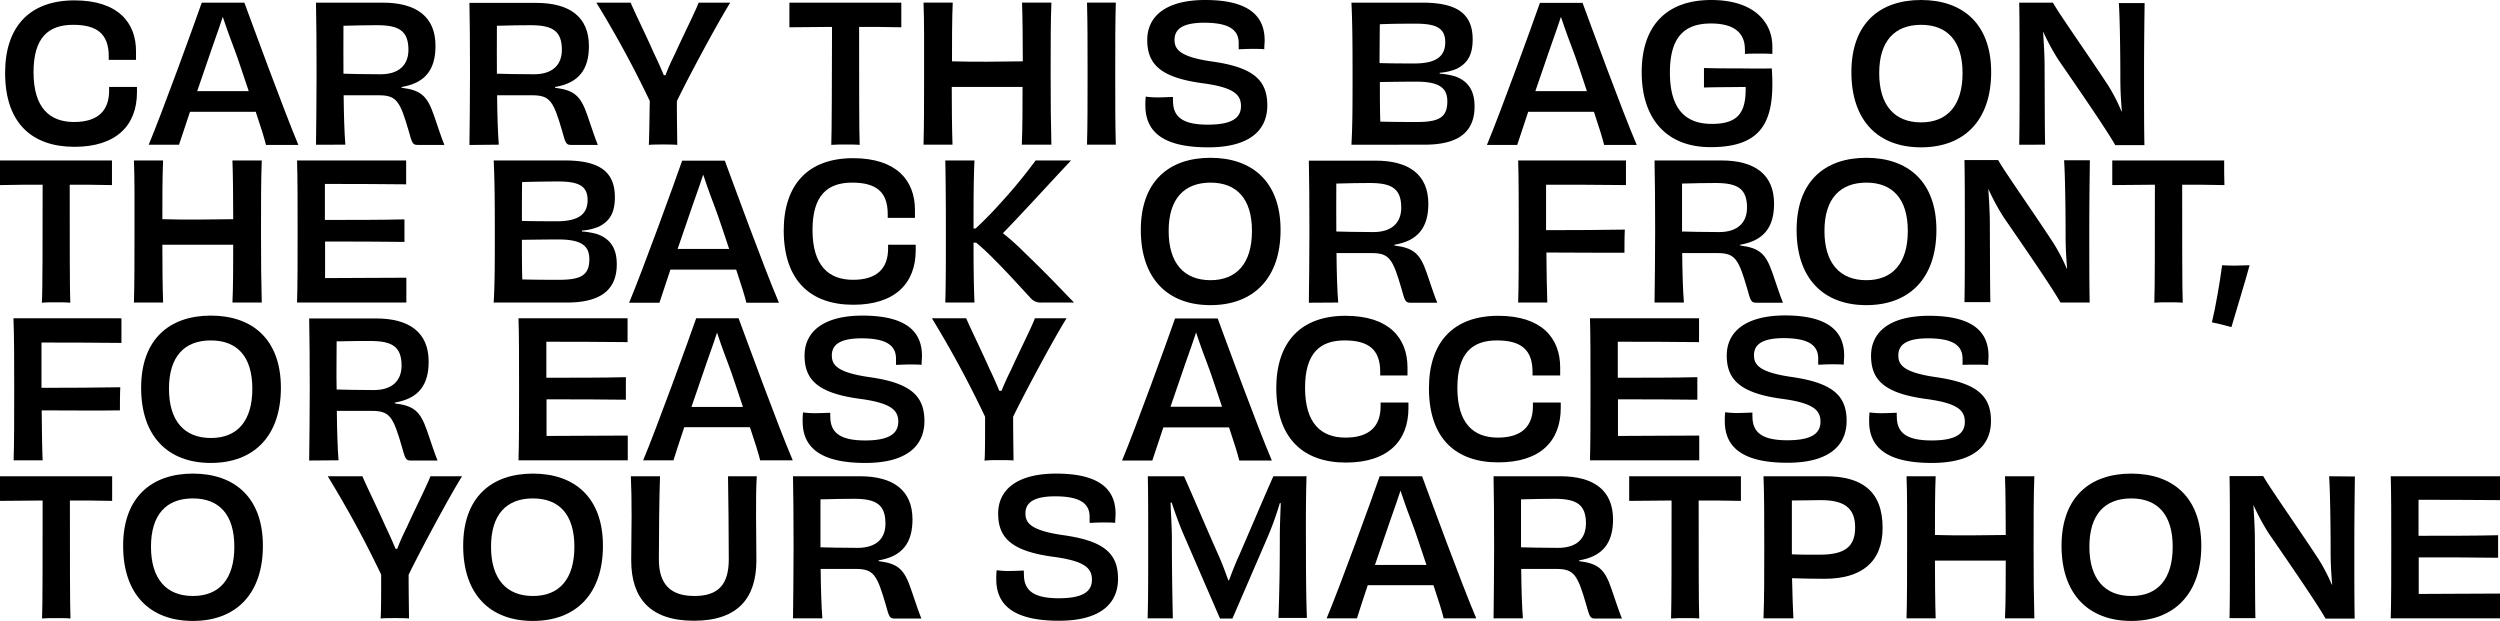 <svg viewBox="0 0 527.87 131.11" xmlns="http://www.w3.org/2000/svg"><path d="m15.72 31c8.76 0 13.2-4.47 13.2-11.51v-1.13c-1 0-2 0-3 0s-1.88 0-2.88 0v.8c0 4.08-2.24 6.6-7.4 6.6s-8.56-3-8.56-10.52c0-7.32 3.16-10 8.36-10 5 0 7.52 1.88 7.52 6.64v.76h2.84s2 0 2.92 0c0-.6 0-1.12 0-1.68.07-6.2-3.84-10.88-13-10.88-9.44 0-14.64 5.52-14.64 15.32 0 10.68 5.76 15.6 14.64 15.6z"/><path d="m40.12 23.6h13.88c1.08 3.2 1.88 5.8 2.16 7h6.84c-3.12-7.44-9.76-25.6-11.4-30.04h-9c-1.48 4.28-8.28 23-11.2 30h6.4c.44-1.33 1.28-3.88 2.32-6.96zm4.72-13.68c1.08-3 1.72-4.92 2.2-6.36.48 1.4 1.12 3.36 2.2 6.16s2.16 6.28 3.28 9.52c-1.92 0-4 0-5.52 0s-3.48 0-5.36 0c1.12-3.24 2.24-6.56 3.2-9.32z"/><path d="m72.92 30.55c-.2-2.51-.32-6.19-.36-10.43h7.48c3.72 0 4.44 1.32 6.24 7.48.72 2.63.84 3 1.91 3h5.64c-.52-1.24-1.28-3.51-2.2-6.23-1.44-4.2-2.79-5.32-6.83-5.84v-.16c5-.84 7.15-3.68 7.15-8.64.05-6.21-4.07-9.17-11.11-9.17h-14.12c.08 4.32.12 8.64.12 15s-.08 10.64-.12 15zm-.4-25.11c2.12-.08 5.72-.12 7.12-.12 4.6 0 6.6 1.2 6.6 5.2 0 3.2-2 5.16-5.88 5.16-3.36 0-6.44-.08-7.84-.12-.04-3.24 0-6.68 0-10.12z"/><path d="m105.32 30.55c-.2-2.51-.32-6.19-.36-10.43h7.48c3.71 0 4.44 1.32 6.24 7.48.72 2.63.84 3 1.91 3h5.64c-.52-1.24-1.28-3.51-2.2-6.23-1.44-4.2-2.8-5.32-6.84-5.84v-.16c5-.84 7.16-3.68 7.16-8.64 0-6.16-4.08-9.12-11.11-9.12h-14.12c.08 4.32.12 8.64.12 15s-.08 10.64-.12 15zm-.4-25.11c2.12-.08 5.72-.12 7.12-.12 4.6 0 6.6 1.2 6.6 5.2 0 3.2-2 5.16-5.88 5.16-3.36 0-6.44-.08-7.84-.12-.04-3.24 0-6.68 0-10.12z"/><path d="m137 30.59c.84-.08 2-.08 3-.08s2.16 0 3 .08c0-1.32-.08-5-.08-9.23 2.08-4.36 8.35-16.12 11.27-20.8h-6.67c-.61 1.68-3.32 7.08-5 10.8-.88 1.76-1.56 3.32-2 4.52h-.36c-.52-1.24-1.28-3-2.12-4.72-1.6-3.64-4.16-8.84-4.88-10.6h-7.24a224.18 224.18 0 0 1 11.28 20.76c-.08 4.2-.12 7.95-.2 9.27z"/><path d="m175.52 30.59c.88-.08 2.12-.08 3-.08s2.2 0 3 .08c-.12-2.51-.12-13.71-.12-24.91 2.67 0 5.79 0 8.91.08v-5.2h-23.63v5.2c3.16 0 6.28-.08 9-.08-.04 11.24-.04 22.44-.16 24.91z"/><path d="m201.12 30.55c-.12-3.23-.16-8.71-.16-12.19h7.48s5.23 0 7.47 0c0 3.48 0 9-.16 12.19h6.25c-.12-4.31-.16-8.63-.16-15s0-11 .16-15h-6.2c.12 3 .16 8.72.16 12.4-2.24 0-4.92.08-7.47.08s-5.2 0-7.48-.08c0-3.68 0-9.36.16-12.4h-6.17c.16 4 .12 8.64.12 15s0 10.68-.12 15z"/><path d="m235.6 30.55c-.12-4.35-.12-8.67-.12-15s0-10.72.12-15h-6.08c.12 4.28.12 8.6.12 15s0 10.68-.12 15z"/><path d="m255.11 31.11c8.52 0 12.48-3.43 12.48-8.87s-3.12-8.04-11.59-9.24c-7-1-8-2.64-8-4.6 0-2.32 1.84-3.6 6.27-3.6 5.52 0 7.28 1.68 7.28 4.32v1.28c.64 0 1.72-.08 2.76-.08s2 0 2.64.08c0-.72.08-1.24.08-1.92-.03-5.24-3.52-8.48-12.56-8.48-8.19 0-12.23 3.36-12.23 8.44s2.76 7.92 11.59 9.12c6.68.88 8.2 2.4 8.2 4.84s-1.8 3.92-7 3.92-7.35-1.56-7.35-5a5.91 5.91 0 0 1 0-.84c-.84 0-1.88.08-3 .08a18 18 0 0 1 -2.76-.16 15.74 15.74 0 0 0 -.08 1.92c.04 5.68 3.96 8.79 13.27 8.79z"/><path d="m300.83 30.55c7 0 10.52-2.59 10.52-8.07 0-3.32-1.32-5.36-4.12-6.36a14.94 14.94 0 0 0 -3.24-.56v-.2a11.09 11.09 0 0 0 3.6-.84c2.28-1.16 3.36-2.92 3.36-6.2 0-5.52-3.44-7.76-10.6-7.76h-15c.2 3.92.24 8.64.24 15s0 10.88-.24 15zm-9.48-25.43c2.8-.12 5.4-.12 7.65-.12 4.36 0 6.16 1 6.16 3.92s-1.84 4.44-6.32 4.48c-2.16 0-4.76 0-7.56-.08.03-3 .03-5.96.07-8.2zm7.65 12.12c4.72 0 6.6 1.2 6.6 4.16 0 3.36-1.72 4.36-6.4 4.36-2.12 0-4.68 0-7.75-.08-.09-2.44-.09-5.4-.09-8.36 2.64-.04 5.43-.08 7.64-.08z"/><path d="m322.68 23.6h13.87c1.08 3.2 1.88 5.8 2.16 7h6.88c-3.16-7.39-9.8-25.59-11.44-30h-9c-1.48 4.28-8.27 23-11.19 30h6.4c.44-1.37 1.28-3.92 2.32-7zm4.71-13.68c1.08-3 1.72-4.92 2.2-6.36.48 1.4 1.12 3.36 2.2 6.16s2.21 6.28 3.28 9.52c-1.92 0-4 0-5.52 0s-3.48 0-5.36 0c1.12-3.24 2.24-6.56 3.2-9.32z"/><path d="m361.19 31.07c11.36 0 13.64-5.95 12.92-16.63-2.72.08-5.6 0-7.64 0-1.8 0-4.24 0-6.68-.08v2.48 1.64c2.24-.08 6.08-.08 8.8-.12.12 5.64-1.8 7.8-7.16 7.8-5.8 0-8.83-3.44-8.83-10.84 0-7.6 3.15-10.36 8.67-10.36 4.8 0 7.16 1.92 7.16 5.44a9.05 9.05 0 0 1 0 1c.72-.08 1.8-.08 3-.08s2.12 0 2.8.08c0-.56 0-1 0-1.56 0-5-3.68-9.84-12.92-9.84-9.51 0-14.67 5.52-14.67 15.24s5.12 15.83 14.55 15.83z"/><path d="m405.63 31.11c9.08 0 14.8-5.67 14.8-15.87s-6-15.24-14.8-15.24-14.71 5-14.71 15.24 5.63 15.87 14.71 15.87zm0-25.87c5.52 0 8.76 3.4 8.76 10.2s-3.2 10.4-8.76 10.4-8.84-3.56-8.84-10.4 3.32-10.2 8.88-10.2z"/><path d="m431.83 30.55c-.08-2.32-.08-8.11-.12-16.63 0-2.28-.16-4.72-.32-7.28a48.54 48.54 0 0 0 3.24 6c4.56 6.6 10.32 15 12 18h6.16c-.08-3.95-.08-8.43-.08-15 0-6.36.08-11.64.12-15h-5.44c.2 2.84.32 10 .32 16.12 0 2.12.12 4.4.32 6.76h-.08a36.72 36.72 0 0 0 -2.84-5.52c-4.2-6.4-10.36-15.12-11.64-17.44h-7.12c.08 3.68.08 8.64.08 15s0 11.08-.08 15z"/><path d="m8.84 63.92c.88-.09 2.12-.09 3-.09s2.2 0 3 .09c-.12-2.52-.12-13.72-.12-24.92 2.68 0 5.8 0 8.92.08v-5.2h-23.64v5.2c3.16-.08 6.28-.08 9-.08 0 11.24 0 22.44-.16 24.92z"/><path d="m49.08 33.88c.12 3 .16 8.72.16 12.4-2.24 0-4.92.08-7.48.08s-5.2 0-7.48-.08c0-3.68 0-9.36.16-12.4h-6.16c.16 4 .12 8.64.12 15s0 10.68-.12 15h6.16c-.12-3.24-.16-8.72-.16-12.2h7.48s5.24 0 7.48 0c0 3.48 0 9-.16 12.2h6.19c-.12-4.32-.16-8.64-.16-15s0-11 .16-15z"/><path d="m85.8 63.88c0-.64 0-1.76 0-2.48 0-.92 0-2.12 0-2.76-5.76 0-12.4.08-17.16.08v-7.72c5.68 0 12 0 16.76.08 0-1.08 0-3.68 0-4.76-4.8.12-11 .12-16.8.12v-7.6c4.76 0 11.2 0 17.16.08 0-.6 0-1.84 0-2.68s0-1.84 0-2.36h-23.04c.12 3.56.12 8.64.12 15s0 11.2-.12 15z"/><path d="m119.72 63.88c7 0 10.51-2.6 10.51-8.08 0-3.32-1.32-5.36-4.12-6.36a15 15 0 0 0 -3.23-.56v-.2a11.16 11.16 0 0 0 3.6-.84c2.27-1.16 3.35-2.92 3.35-6.2 0-5.52-3.43-7.76-10.59-7.76h-15c.2 3.92.24 8.64.24 15s0 10.88-.24 15zm-9.48-25.44c2.8-.08 5.4-.12 7.68-.12 4.35 0 6.15 1 6.15 3.92s-1.84 4.44-6.31 4.48c-2.16 0-4.76 0-7.56-.08 0-3 0-5.96.04-8.2zm7.6 12.12c4.72 0 6.6 1.2 6.6 4.16 0 3.36-1.72 4.36-6.4 4.36-2.12 0-4.68 0-7.76-.08-.08-2.44-.08-5.4-.08-8.36 2.72-.04 5.48-.08 7.64-.08z"/><path d="m141.56 56.92h13.88c1.08 3.2 1.87 5.79 2.16 7h6.87c-3.16-7.4-9.79-25.6-11.43-30h-9c-1.48 4.28-8.28 23-11.2 30h6.4c.44-1.36 1.28-3.92 2.32-7zm4.72-13.68c1.08-3 1.72-4.92 2.2-6.36.48 1.4 1.12 3.36 2.2 6.16s2.16 6.24 3.28 9.52c-1.92 0-4 0-5.52 0s-3.48 0-5.36 0c1.12-3.2 2.24-6.56 3.2-9.32z"/><path d="m180.16 64.35c8.75 0 13.19-4.47 13.19-11.51v-1.16c-1 0-2 0-2.95 0s-1.88 0-2.88 0v.8c0 4.08-2.24 6.6-7.4 6.6s-8.56-3-8.56-10.52c0-7.32 3.16-10 8.36-10 5 0 7.52 1.88 7.52 6.64v.8h2.83s2 0 2.92 0c0-.6 0-1.12 0-1.68 0-6.24-3.92-10.92-13.07-10.92-9.44 0-14.64 5.52-14.64 15.32.04 10.68 5.8 15.63 14.68 15.63z"/><path d="m218.67 33.88a108.9 108.9 0 0 1 -7.67 9.28c-1.64 1.84-3.32 3.52-5 5.08h-.44c0-5.52 0-10.24.2-14.36h-6.16c.08 4.28.12 8.6.12 15s0 10.6-.12 15h6.16c-.16-3.76-.2-7.92-.2-12.64h.56c3.12 2.52 8.28 8.2 11.51 11.72a2.8 2.8 0 0 0 2.32.92h6.84c-1.36-1.32-4.68-5-10.48-10.56a50.25 50.25 0 0 0 -4.55-4.08c3.84-3.92 10.87-11.64 14.39-15.36z"/><path d="m255.59 64.43c9.08 0 14.8-5.67 14.8-15.87s-6-15.24-14.8-15.24-14.71 5-14.71 15.24 5.64 15.87 14.71 15.87zm0-25.87c5.52 0 8.76 3.4 8.76 10.2s-3.2 10.4-8.76 10.4-8.83-3.56-8.83-10.4 3.32-10.2 8.87-10.2z"/><path d="m282.56 63.88c-.21-2.52-.32-6.2-.36-10.44h7.47c3.72 0 4.44 1.32 6.24 7.48.72 2.63.84 3 1.92 3h5.64c-.52-1.25-1.28-3.52-2.2-6.24-1.44-4.2-2.8-5.32-6.84-5.84v-.16c5-.84 7.16-3.68 7.16-8.64 0-6.16-4.08-9.12-11.12-9.12h-14.11c.08 4.32.12 8.64.12 15s-.08 10.64-.12 15zm-.4-25.12c2.11-.08 5.71-.12 7.11-.12 4.6 0 6.6 1.2 6.6 5.2 0 3.2-2 5.16-5.88 5.16-3.36 0-6.43-.08-7.83-.12-.04-3.24 0-6.68 0-10.12z"/><path d="m343 53.36c0-1.2 0-3.6.08-4.88-5 .08-10.76.12-16.63.12v-.6c0-2.52 0-6.08 0-9 4.79 0 10.79 0 16.87.08 0-.8 0-1.84 0-2.8 0-.8 0-1.76 0-2.4h-22.76c.12 4.08.12 8.64.12 15s0 10.92-.12 15h6.15c-.11-2.8-.15-6.8-.19-10.56 5.79 0 11.59.08 16.48.04z"/><path d="m374.59 43c0-6.16-4.08-9.12-11.12-9.12h-14.12c.09 4.32.13 8.64.13 15s-.08 10.64-.13 15h6.2c-.2-2.52-.32-6.2-.36-10.44h7.48c3.72 0 4.44 1.32 6.24 7.48.72 2.63.84 3 1.92 3h5.64c-.52-1.25-1.28-3.52-2.2-6.24-1.44-4.2-2.8-5.32-6.84-5.84v-.16c5-.88 7.16-3.68 7.16-8.68zm-11.59 6c-3.36 0-6.44-.08-7.84-.12 0-3.24 0-6.68 0-10.12 2.12-.08 5.72-.12 7.12-.12 4.6 0 6.6 1.2 6.6 5.2-.01 3.16-1.97 5.16-5.88 5.16z"/><path d="m394.07 64.43c9.08 0 14.8-5.67 14.8-15.87s-6-15.24-14.8-15.24-14.72 5-14.72 15.24 5.65 15.87 14.72 15.87zm0-25.87c5.52 0 8.76 3.4 8.76 10.2s-3.2 10.4-8.76 10.4-8.84-3.56-8.84-10.4 3.32-10.2 8.88-10.2z"/><path d="m441.15 48.84c0-6.36.08-11.64.12-15h-5.44c.2 2.84.32 10 .32 16.12 0 2.12.12 4.4.32 6.76h-.08a36.72 36.72 0 0 0 -2.84-5.44c-4.2-6.44-10.36-15.16-11.64-17.48h-7.12c.08 3.68.08 8.64.08 15s0 11.08-.08 15h5.48c-.08-2.32-.08-8.12-.12-16.64 0-2.28-.16-4.72-.32-7.28a48.54 48.54 0 0 0 3.24 6c4.56 6.6 10.32 15 12 18h6.16c-.08-3.96-.08-8.44-.08-15.04z"/><path d="m469.63 36.44v-2.56h-23.63v5.2c3.16 0 6.28-.08 9-.08 0 11.24 0 22.44-.12 24.92.88-.09 2.12-.09 3-.09s2.2 0 3 .09c-.12-2.52-.12-13.72-.12-24.92 2.68 0 5.8 0 8.92.08z"/><path d="m475 56c-.84 0-1.88.08-2.88.08s-2 0-2.92-.08c-.44 3.32-1.4 9-2.16 12.07 1.2.2 3.12.72 4.12 1 .67-2.36 2.84-9.35 3.84-13.07z"/><path d="m2.84 67.2c.16 4.08.16 8.64.16 15s0 10.92-.12 15h6.12c-.12-2.8-.16-6.79-.2-10.55 5.8 0 11.6.08 16.52 0 0-1.2 0-3.6.08-4.88-5 .08-10.76.12-16.64.12v-.56c0-2.52 0-6.08 0-9 4.8 0 10.8 0 16.88.08 0-.8 0-1.84 0-2.8 0-.8 0-1.76 0-2.4z"/><path d="m44.52 66.64c-8.76 0-14.72 5-14.72 15.24s5.64 15.87 14.72 15.87 14.79-5.67 14.79-15.87-5.99-15.24-14.79-15.24zm0 25.84c-5.56 0-8.84-3.56-8.84-10.4s3.28-10.2 8.84-10.2 8.76 3.4 8.76 10.2-3.16 10.4-8.72 10.4z"/><path d="m71.48 97.19c-.2-2.52-.32-6.19-.36-10.43h7.48c3.72 0 4.44 1.32 6.23 7.48.72 2.63.84 3 1.92 3h5.64c-.52-1.24-1.28-3.52-2.2-6.23-1.44-4.2-2.79-5.32-6.83-5.84v-.17c5-.84 7.15-3.68 7.15-8.64 0-6.16-4.07-9.12-11.11-9.12h-14.12c.08 4.32.12 8.64.12 15s-.08 10.63-.12 15zm-.4-25.11c2.12-.08 5.72-.08 7.12-.08 4.6 0 6.59 1.2 6.59 5.2 0 3.2-2 5.16-5.87 5.16-3.36 0-6.44-.08-7.84-.12-.08-3.24 0-6.72 0-10.16z"/><path d="m109.48 67.2c.12 3.56.12 8.64.12 15s0 11.19-.12 15h23.07c0-.64 0-1.76 0-2.48 0-.92 0-2.12 0-2.75-5.76 0-12.39.08-17.15.08v-7.73c5.68 0 12 0 16.75.08 0-1.08 0-3.68 0-4.76-4.79.12-11 .12-16.79.12v-7.6c4.76 0 11.2 0 17.15.08 0-.6 0-1.84 0-2.68s0-1.84 0-2.36z"/><path d="m147 67.2c-1.48 4.28-8.28 23-11.2 30h6.4c.4-1.31 1.24-3.87 2.28-7h13.87c1.08 3.19 1.88 5.79 2.16 7h6.88c-3.16-7.39-9.8-25.59-11.44-30zm4.35 18.72c-1.43 0-3.47 0-5.35 0 1.12-3.2 2.24-6.56 3.2-9.32 1.08-3 1.72-4.92 2.2-6.36.48 1.4 1.12 3.36 2.2 6.16s2.15 6.24 3.27 9.52c-1.87 0-3.99 0-5.52 0z"/><path d="m183.64 79.64c-7-1-8-2.64-8-4.6 0-2.32 1.84-3.6 6.28-3.6 5.51 0 7.27 1.68 7.27 4.32v1.28c.64 0 1.72-.08 2.76-.08s2 0 2.64.08c0-.72.08-1.24.08-1.92 0-5.24-3.52-8.48-12.56-8.48-8.19 0-12.23 3.36-12.23 8.44s2.76 7.92 11.6 9.12c6.67.88 8.19 2.4 8.19 4.84s-1.84 3.96-6.99 3.96-7.36-1.56-7.36-5a5.91 5.91 0 0 1 0-.84c-.84 0-1.88.08-3 .08a18 18 0 0 1 -2.76-.16 15.74 15.74 0 0 0 -.08 1.92c0 5.59 3.92 8.75 13.24 8.75 8.51 0 12.47-3.44 12.47-8.87s-3.12-8.04-11.55-9.24z"/><path d="m211 97.15c1 0 2.16 0 3 .08 0-1.31-.08-5-.08-9.23 2.08-4.32 8.36-16.12 11.28-20.8h-6.68c-.6 1.68-3.32 7.08-5 10.8-.88 1.76-1.57 3.32-2.05 4.52h-.47c-.51-1.24-1.27-3-2.11-4.72-1.6-3.64-4.16-8.84-4.88-10.6h-7.24a224.18 224.18 0 0 1 11.23 20.8c0 4.2 0 8-.12 9.27.88-.12 2.12-.12 3.12-.12z"/><path d="m245.64 90.24h13.87c1.08 3.19 1.88 5.79 2.16 7h6.88c-3.16-7.39-9.8-25.59-11.44-30h-9c-1.48 4.28-8.27 23-11.19 30h6.39c.45-1.36 1.29-3.92 2.33-7zm4.71-13.68c1.08-3 1.72-4.92 2.2-6.36.48 1.4 1.12 3.36 2.2 6.16s2.16 6.24 3.28 9.52c-1.92 0-4 0-5.52 0s-3.48 0-5.36 0c1.12-3.2 2.24-6.56 3.2-9.32z"/><path d="m284.19 97.67c8.76 0 13.2-4.47 13.2-11.51v-1.16c-1 0-2 0-3 0s-1.88 0-2.88 0v.8c0 4.08-2.24 6.6-7.4 6.6s-8.55-3-8.55-10.52c0-7.32 3.15-10 8.35-10 5 0 7.52 1.88 7.52 6.64v.76h2.84s2 0 2.92 0c0-.6 0-1.12 0-1.68 0-6.24-3.92-10.92-13.08-10.92-9.43 0-14.63 5.52-14.63 15.32.08 10.71 5.83 15.67 14.71 15.67z"/><path d="m326.51 79.28h2.92c0-.6 0-1.12 0-1.68 0-6.24-3.92-10.92-13.08-10.92-9.43 0-14.63 5.52-14.63 15.32 0 10.67 5.76 15.63 14.63 15.63s13.2-4.47 13.2-11.51v-1.12c-1 0-2 0-3 0s-1.88 0-2.88 0v.8c0 4.08-2.24 6.6-7.4 6.6s-8.55-3-8.55-10.52c0-7.32 3.15-10 8.35-10 5 0 7.52 1.88 7.52 6.64v.76z"/><path d="m335.72 67.2c.11 3.56.11 8.64.11 15s0 11.19-.11 15h23.07c0-.64 0-1.76 0-2.48 0-.92 0-2.12 0-2.75-5.76 0-12.4.08-17.16.08v-7.73c5.68 0 12 0 16.76.08 0-1.08 0-3.68 0-4.76-4.8.12-11 .12-16.8.12v-7.6c4.76 0 11.2 0 17.16.08 0-.6 0-1.84 0-2.68s0-1.84 0-2.36z"/><path d="m364.6 75.08c0 5 2.75 7.92 11.59 9.12 6.68.88 8.2 2.4 8.2 4.84s-1.8 3.92-7 3.92-7.36-1.56-7.36-5a5.91 5.91 0 0 1 0-.84c-.84 0-1.88.08-3 .08a18 18 0 0 1 -2.76-.16 15.74 15.74 0 0 0 -.08 1.92c0 5.59 3.92 8.75 13.24 8.75 8.52 0 12.48-3.44 12.48-8.87s-3.12-8-11.56-9.24c-7-1-8-2.64-8-4.6 0-2.32 1.84-3.6 6.28-3.6 5.52 0 7.28 1.68 7.28 4.32v1.28c.64 0 1.72-.08 2.76-.08s2 0 2.64.08c0-.72.08-1.24.08-1.92 0-5.24-3.52-8.48-12.56-8.48-8.2.04-12.23 3.4-12.23 8.48z"/><path d="m417.15 77c1 0 2 0 2.64.08 0-.72.08-1.24.08-1.92 0-5.24-3.52-8.48-12.56-8.48-8.2 0-12.24 3.36-12.24 8.44s2.76 7.92 11.6 9.12c6.68.88 8.2 2.4 8.2 4.84s-1.8 3.92-7 3.92-7.36-1.56-7.36-5a5.91 5.91 0 0 1 0-.84c-.84 0-1.88.08-3 .08a18 18 0 0 1 -2.76-.16 15.74 15.74 0 0 0 -.08 1.92c0 5.59 3.92 8.75 13.24 8.75 8.52 0 12.48-3.44 12.48-8.87s-3.12-8-11.56-9.24c-7-1-8-2.64-8-4.6 0-2.32 1.84-3.6 6.28-3.6 5.52 0 7.28 1.68 7.28 4.32v1.28c.61-.04 1.72-.04 2.76-.04z"/><path d="m0 103.12v2.64c3.16 0 6.28-.08 9-.08 0 11.24 0 22.44-.12 24.91.88-.08 2.12-.08 3-.08s2.2 0 3 .08c-.12-2.51-.12-13.71-.12-24.91 2.68 0 5.8 0 8.92.08v-5.2h-23.68z"/><path d="m40.72 100c-8.72 0-14.72 5-14.72 15.24s5.64 15.87 14.72 15.87 14.79-5.67 14.79-15.87-5.99-15.24-14.79-15.24zm0 25.84c-5.56 0-8.84-3.56-8.84-10.4s3.28-10.2 8.84-10.2 8.76 3.4 8.76 10.2-3.16 10.4-8.72 10.4z"/><path d="m90.88 100.56c-.6 1.68-3.32 7.08-5 10.8-.88 1.76-1.56 3.32-2 4.52h-.36c-.52-1.24-1.28-3-2.12-4.72-1.6-3.64-4.16-8.84-4.88-10.6h-7.32a224.18 224.18 0 0 1 11.28 20.76c0 4.2 0 8-.12 9.27.84-.08 2-.08 3-.08s2.16 0 3 .08c0-1.32-.08-5-.08-9.23 2.08-4.32 8.36-16.12 11.28-20.8z"/><path d="m112.52 100c-8.76 0-14.72 5-14.72 15.24s5.64 15.87 14.72 15.87 14.79-5.67 14.79-15.87-5.99-15.24-14.79-15.24zm0 25.84c-5.56 0-8.84-3.56-8.84-10.4s3.28-10.2 8.84-10.2 8.76 3.4 8.76 10.2-3.16 10.4-8.72 10.4z"/><path d="m153.72 100.56c.08 4 .16 13 .16 17.56 0 5.36-2.28 7.72-7.24 7.72s-7.52-2.36-7.52-7.72c0-4.56.08-13.48.24-17.56h-6.16c.12 2.4.16 4.84.16 8.48 0 2.48-.08 6.16-.08 9.28 0 7.92 3.92 12.75 13.24 12.75s13.19-4.83 13.19-12.75c0-3.12-.07-6.8-.07-9.28 0-3.64 0-6 .15-8.48z"/><path d="m185.52 118.48v-.16c5-.84 7.15-3.68 7.15-8.64 0-6.16-4.07-9.12-11.11-9.12h-14.12c.08 4.32.12 8.64.12 15s-.08 10.64-.12 15h6.2c-.2-2.51-.32-6.19-.36-10.43h7.48c3.72 0 4.44 1.32 6.24 7.48.72 2.63.84 3 1.91 3h5.64c-.52-1.24-1.28-3.51-2.2-6.23-1.44-4.26-2.79-5.38-6.83-5.9zm-4.44-2.8c-3.36 0-6.44-.08-7.84-.12 0-3.24 0-6.68 0-10.12 2.12-.08 5.72-.12 7.12-.12 4.6 0 6.6 1.2 6.6 5.2.04 3.2-1.96 5.16-5.88 5.16z"/><path d="m224.52 113c-7-1-8-2.64-8-4.6 0-2.32 1.84-3.6 6.28-3.6 5.51 0 7.27 1.68 7.27 4.32v1.28c.64 0 1.72-.08 2.76-.08s2 0 2.64.08c0-.72.08-1.24.08-1.92 0-5.24-3.52-8.48-12.55-8.48-8.2 0-12.24 3.36-12.24 8.44s2.76 7.92 11.6 9.12c6.67.88 8.2 2.4 8.2 4.84s-1.8 3.92-7 3.92-7.36-1.56-7.36-5a5.91 5.91 0 0 1 0-.84c-.84 0-1.88.08-3 .08a18 18 0 0 1 -2.76-.16 15.74 15.74 0 0 0 -.08 1.92c0 5.6 3.92 8.75 13.24 8.75 8.51 0 12.47-3.44 12.47-8.87s-3.07-8-11.55-9.2z"/><path d="m275.87 100.56h-7c-1.36 3-4.32 10-7.2 16.64-.72 1.56-1.48 3.48-2.16 5.32h-.16c-.68-1.92-1.48-4-2.12-5.4-3-6.76-5.91-13.68-7.23-16.56h-7.64c.08 3.92.08 8.4.08 15 0 6.36 0 10.72-.12 15h5.32c-.12-6-.2-10.35-.2-16.87 0-2.44-.2-5-.28-7.56h.24c.72 2.16 1.56 4.52 2.44 6.56l7.76 17.91h2.63l7.6-17.6a65.84 65.84 0 0 0 2.4-6.76h.2c-.08 2.36-.2 4.88-.2 7.12 0 6.44-.08 11.2-.28 17.11h6c-.16-4.31-.2-8.67-.2-15-.04-6.47 0-10.99.12-14.91z"/><path d="m291.32 100.56c-1.48 4.28-8.28 23-11.2 30h6.4c.4-1.31 1.24-3.87 2.28-7h13.87c1.08 3.19 1.88 5.79 2.16 7h6.88c-3.16-7.39-9.8-25.59-11.44-30zm4.35 18.72c-1.44 0-3.47 0-5.35 0 1.12-3.2 2.24-6.56 3.2-9.32 1.08-3 1.71-4.92 2.19-6.36.48 1.4 1.12 3.36 2.2 6.16s2.16 6.24 3.28 9.52c-1.92 0-4 0-5.52 0z"/><path d="m333.43 118.48v-.16c5-.84 7.16-3.68 7.16-8.64 0-6.16-4.08-9.12-11.12-9.12h-14.11c.08 4.32.12 8.64.12 15s-.08 10.64-.12 15h6.2c-.21-2.51-.32-6.19-.36-10.43h7.47c3.72 0 4.44 1.32 6.24 7.48.72 2.63.84 3 1.92 3h5.64c-.52-1.24-1.28-3.51-2.2-6.23-1.44-4.26-2.8-5.38-6.84-5.9zm-4.44-2.8c-3.36 0-6.43-.08-7.83-.12 0-3.24 0-6.68 0-10.12 2.11-.08 5.71-.12 7.11-.12 4.6 0 6.6 1.2 6.6 5.2 0 3.2-1.96 5.16-5.87 5.16z"/><path d="m344 103.12v2.64c3.16 0 6.28-.08 8.95-.08 0 11.24 0 22.44-.11 24.91.88-.08 2.11-.08 2.95-.08s2.2 0 3 .08c-.12-2.51-.12-13.71-.12-24.91 2.68 0 5.8 0 8.92.08v-5.2h-23.59z"/><path d="m385.47 100.56h-13.11c.16 4 .16 8.64.16 15s0 10.68-.16 15h6.31c-.12-2.23-.2-5.15-.28-8.47 3 .08 4.4.12 6.88.12 7.68 0 12.24-3.44 12.24-10.76 0-7.85-4.51-10.89-12.04-10.89zm-1.28 16.56c-2.44 0-4.68 0-5.84-.08v-11.36c1.8 0 4.88-.08 6.12-.08 4.92 0 7.24 1.64 7.24 5.76s-2.2 5.76-7.52 5.76z"/><path d="m423.35 100.56c.12 3 .16 8.72.16 12.4-2.24 0-4.92.08-7.48.08s-5.2 0-7.47-.08c0-3.68 0-9.36.15-12.4h-6.15c.16 4 .12 8.64.12 15s0 10.68-.12 15h6.15c-.11-3.23-.15-8.71-.15-12.19h7.47s5.24 0 7.48 0c0 3.48 0 9-.16 12.19h6.2c-.12-4.31-.16-8.63-.16-15s0-11 .16-15z"/><path d="m450 100c-8.75 0-14.71 5-14.71 15.24s5.71 15.87 14.71 15.87 14.8-5.67 14.8-15.87-5.97-15.24-14.8-15.24zm0 25.84c-5.55 0-8.83-3.56-8.83-10.4s3.28-10.2 8.83-10.2 8.76 3.4 8.76 10.2-3.13 10.4-8.69 10.4z"/><path d="m491.79 100.56c.2 2.84.32 10 .32 16.12 0 2.12.12 4.4.32 6.76h-.08a36.72 36.72 0 0 0 -2.84-5.44c-4.2-6.44-10.36-15.16-11.64-17.48h-7.11c.08 3.68.08 8.64.08 15s0 11.08-.08 15h5.47c-.08-2.31-.08-8.11-.12-16.63 0-2.28-.16-4.72-.31-7.28a48.44 48.44 0 0 0 3.23 6c4.56 6.6 10.32 15 12 18h6.16c-.08-4-.08-8.43-.08-15 0-6.36.08-11.64.12-15z"/><path d="m527.87 105.6c0-.6 0-1.84 0-2.68s0-1.84 0-2.36h-23.07c.11 3.56.11 8.64.11 15s0 11.19-.11 15h23.07c0-.63 0-1.76 0-2.47 0-.92 0-2.12 0-2.76-5.76 0-12.4.08-17.16.08v-7.72c5.68 0 12 0 16.76.08 0-1.08 0-3.68 0-4.76-4.8.12-11 .12-16.8.12v-7.6c4.8-.01 11.24.03 17.2.07z"/></svg>